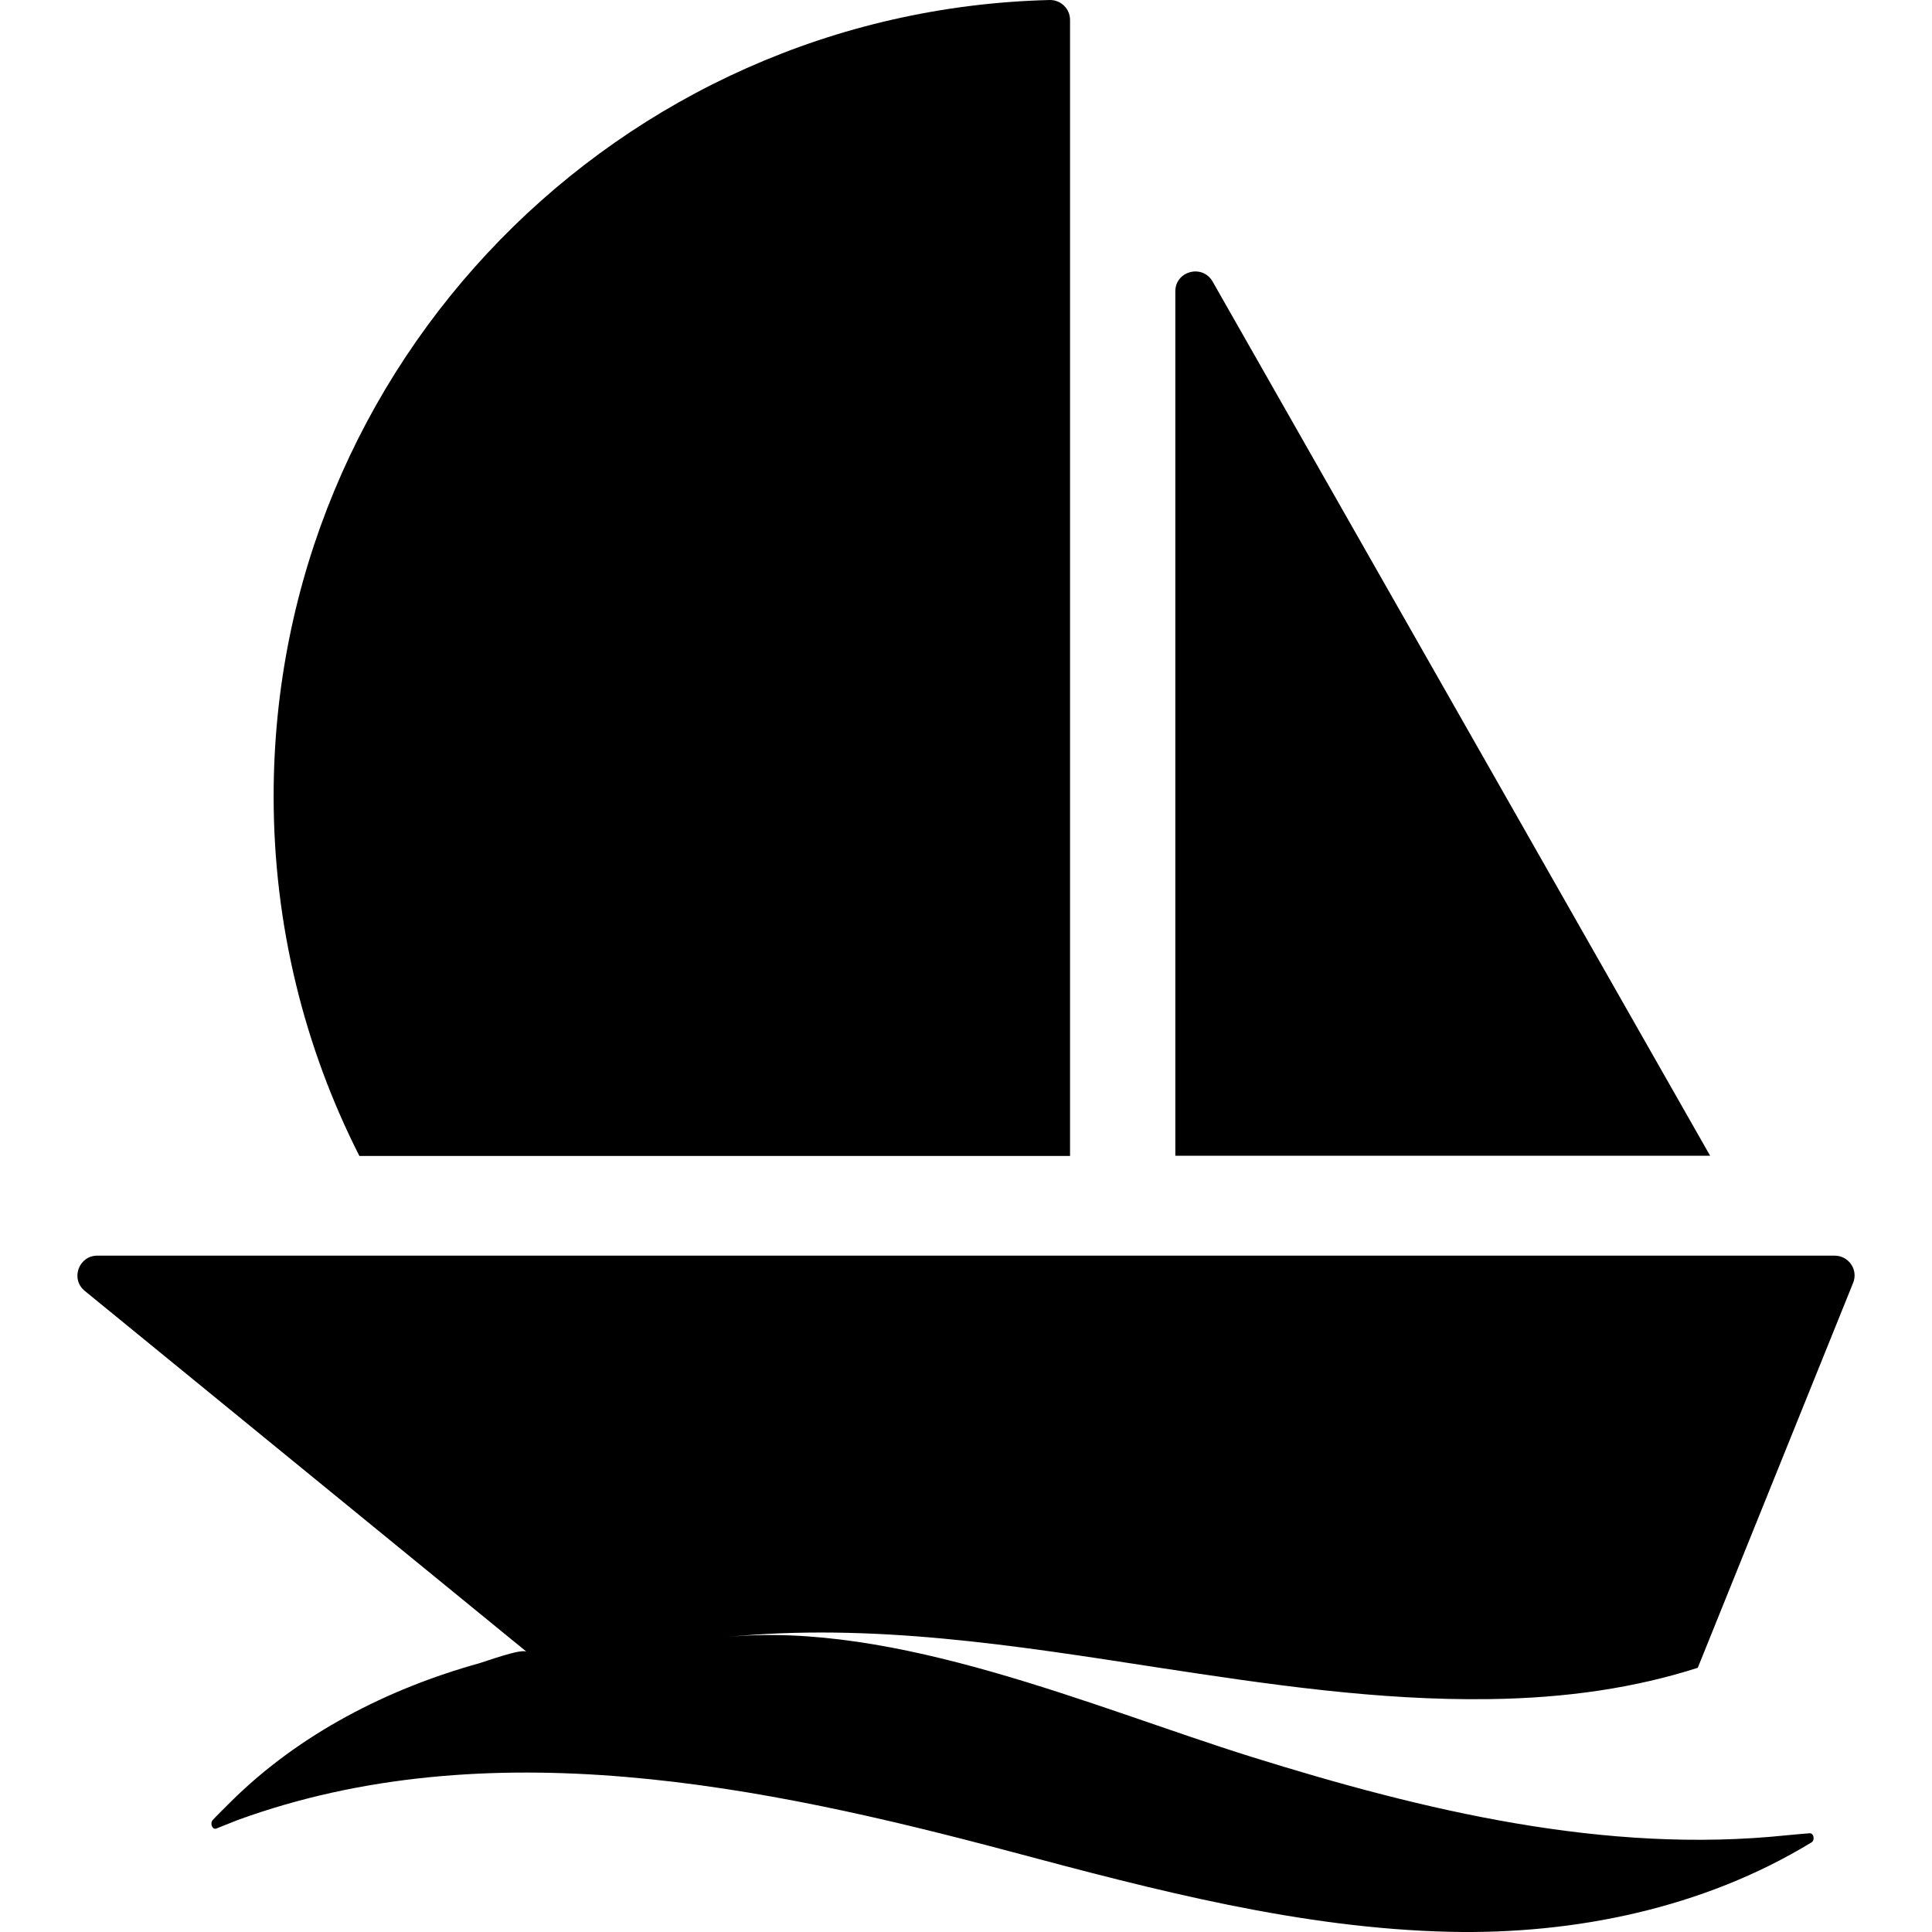 <?xml version="1.0" encoding="iso-8859-1"?>
<!-- Generator: Adobe Illustrator 16.0.0, SVG Export Plug-In . SVG Version: 6.00 Build 0)  -->
<!DOCTYPE svg PUBLIC "-//W3C//DTD SVG 1.1//EN" "http://www.w3.org/Graphics/SVG/1.1/DTD/svg11.dtd">
<svg version="1.1" id="Capa_1" xmlns="http://www.w3.org/2000/svg" xmlns:xlink="http://www.w3.org/1999/xlink" x="0px" y="0px"
	 width="968.901px" height="968.901px" viewBox="0 0 968.901 968.901" style="enable-background:new 0 0 968.901 968.901;"
	 xml:space="preserve">
<g>
	<g>
		<path d="M536.629,579.602v-569.6c0-5.6-4.601-10.1-10.2-10c-215.901,5.4-389.201,182.1-389.201,399.3
			c0,64.899,15.5,126.199,43,180.399h356.401V579.602z"/>
		<path d="M608.129,141.201c-5.101-8.9-18.7-5.3-18.7,4.9v433.5h268.2L608.129,141.201z"/>
		<path d="M580.929,836.302c55.1,8.399,110.2,16.6,166,15.8c38.9-0.5,73.3-5.7,104.5-15.7l77.9-193c2.699-6.6-2.2-13.7-9.301-13.7
			h-871.2c-9.4,0-13.6,11.8-6.3,17.7l221.6,181c-2.4-1.9-20.5,4.8-23.7,5.7c-46,12.8-90.3,35.399-124.6,69.399
			c-3.6,3.601-6.7,6.601-9.1,9.2l0,0c-1.6,1.8-0.2,5.101,1.8,4.3c2.9-1.199,6.6-2.6,10.8-4.3c125.5-45.6,263.2-17.3,388.001,16
			c71.899,19.2,145,38.4,219.8,40.101c62.6,1.399,127.2-11.9,181.1-44.7l0.2-0.101c1.9-1.1,1.2-4.8-0.9-4.6h-0.199
			c-3.101,0.2-6.9,0.6-11.4,1c-90.9,9.5-182-12.4-268.2-39.3c-79.899-25-178.4-68.4-263.701-60.101
			C437.128,813.701,508.929,825.201,580.929,836.302z"/>
	</g>
</g>
<g>
</g>
<g>
</g>
<g>
</g>
<g>
</g>
<g>
</g>
<g>
</g>
<g>
</g>
<g>
</g>
<g>
</g>
<g>
</g>
<g>
</g>
<g>
</g>
<g>
</g>
<g>
</g>
<g>
</g>
</svg>
